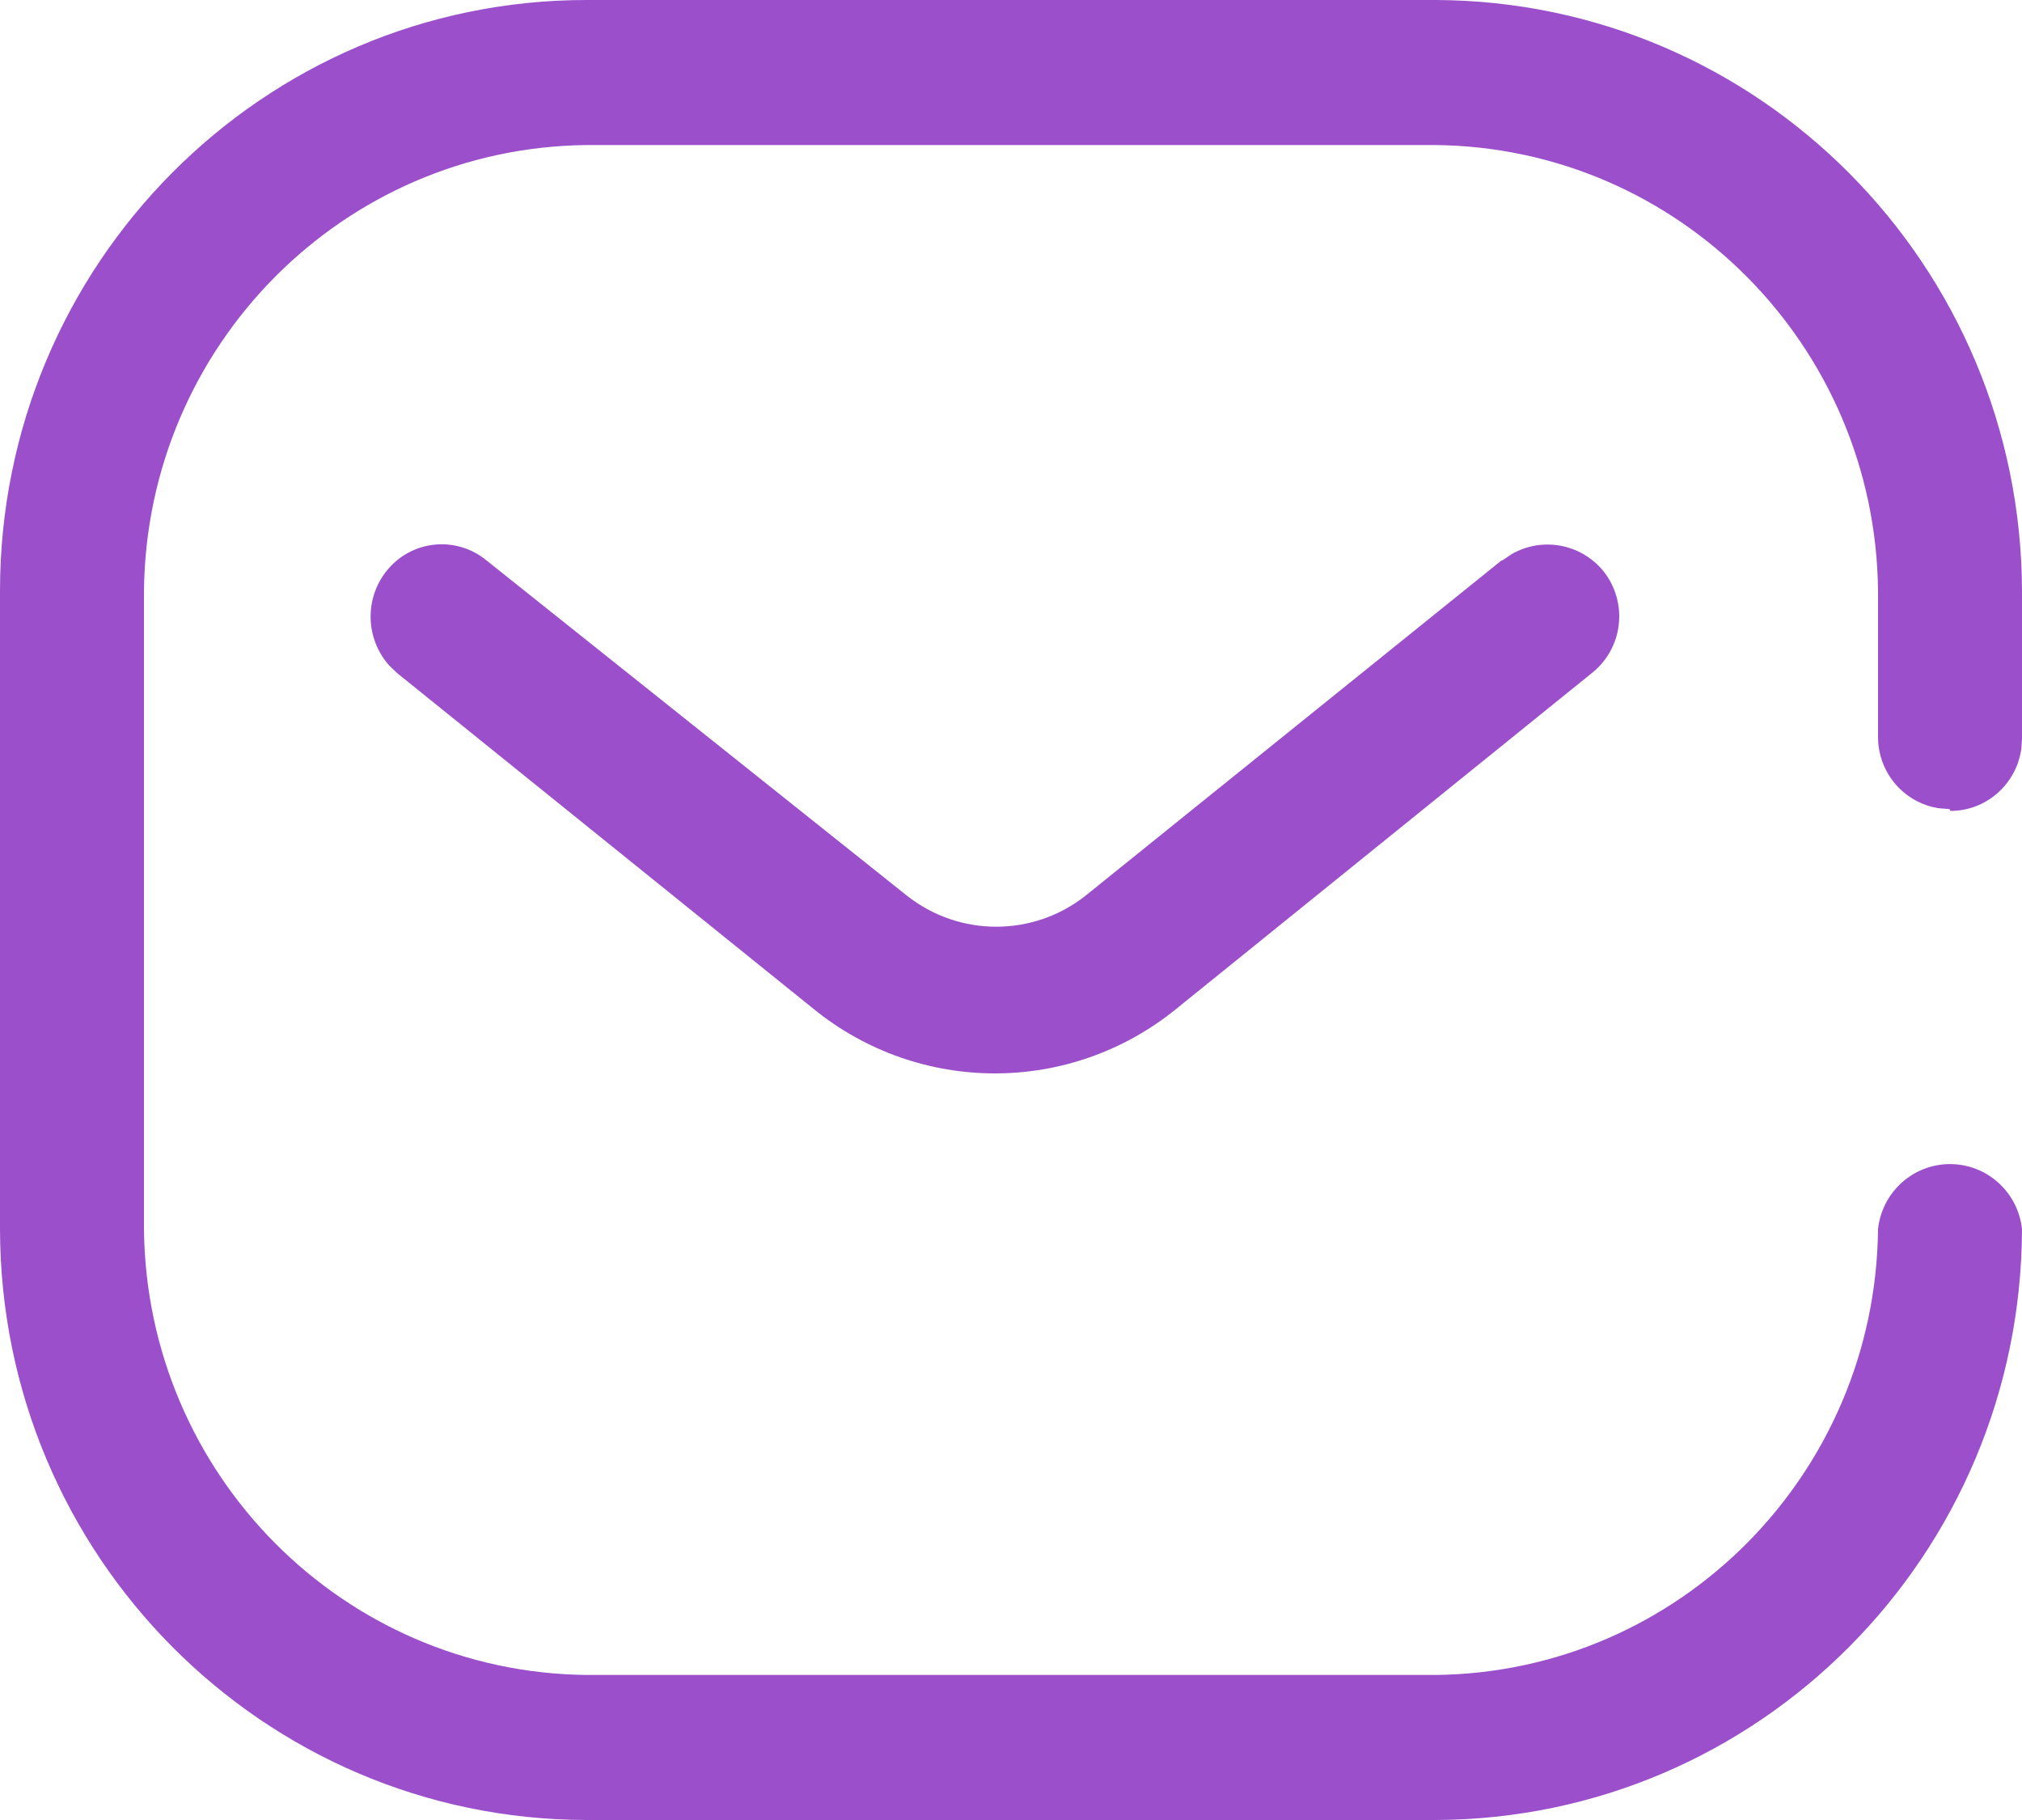 <svg width="40" height="36" viewBox="0 0 40 36" fill="none" xmlns="http://www.w3.org/2000/svg">
<path d="M28.395 0C34.796 0.02 39.981 5.242 40 11.691V14.614L39.987 14.807C39.893 15.503 39.301 16.04 38.585 16.04L38.567 16.004L38.344 15.986C38.051 15.939 37.779 15.8 37.566 15.586C37.301 15.319 37.152 14.956 37.152 14.578V11.691C37.104 6.839 33.211 2.918 28.395 2.869H11.605C6.789 2.918 2.896 6.839 2.848 11.691V24.309C2.896 29.161 6.789 33.082 11.605 33.131H28.395C33.211 33.082 37.104 29.161 37.152 24.309C37.233 23.578 37.846 23.026 38.576 23.026C39.306 23.026 39.919 23.578 40 24.309C39.981 30.758 34.796 35.98 28.395 36H11.605C5.2 35.99 0.01 30.762 0 24.309V11.691C0 5.234 5.196 0 11.605 0H28.395ZM8.589 10.774C8.961 10.734 9.334 10.846 9.624 11.085L17.939 17.715C18.978 18.536 20.439 18.536 21.477 17.715L29.704 11.085H29.721L29.895 10.966C30.492 10.616 31.269 10.745 31.721 11.299C31.957 11.596 32.066 11.976 32.023 12.354C31.98 12.733 31.788 13.078 31.491 13.313L23.264 19.96C21.172 21.656 18.191 21.656 16.099 19.96L7.855 13.313L7.703 13.167C7.238 12.652 7.2 11.86 7.643 11.299C7.875 11.003 8.216 10.814 8.589 10.774Z" fill="#9B4FCA"/>
</svg>
